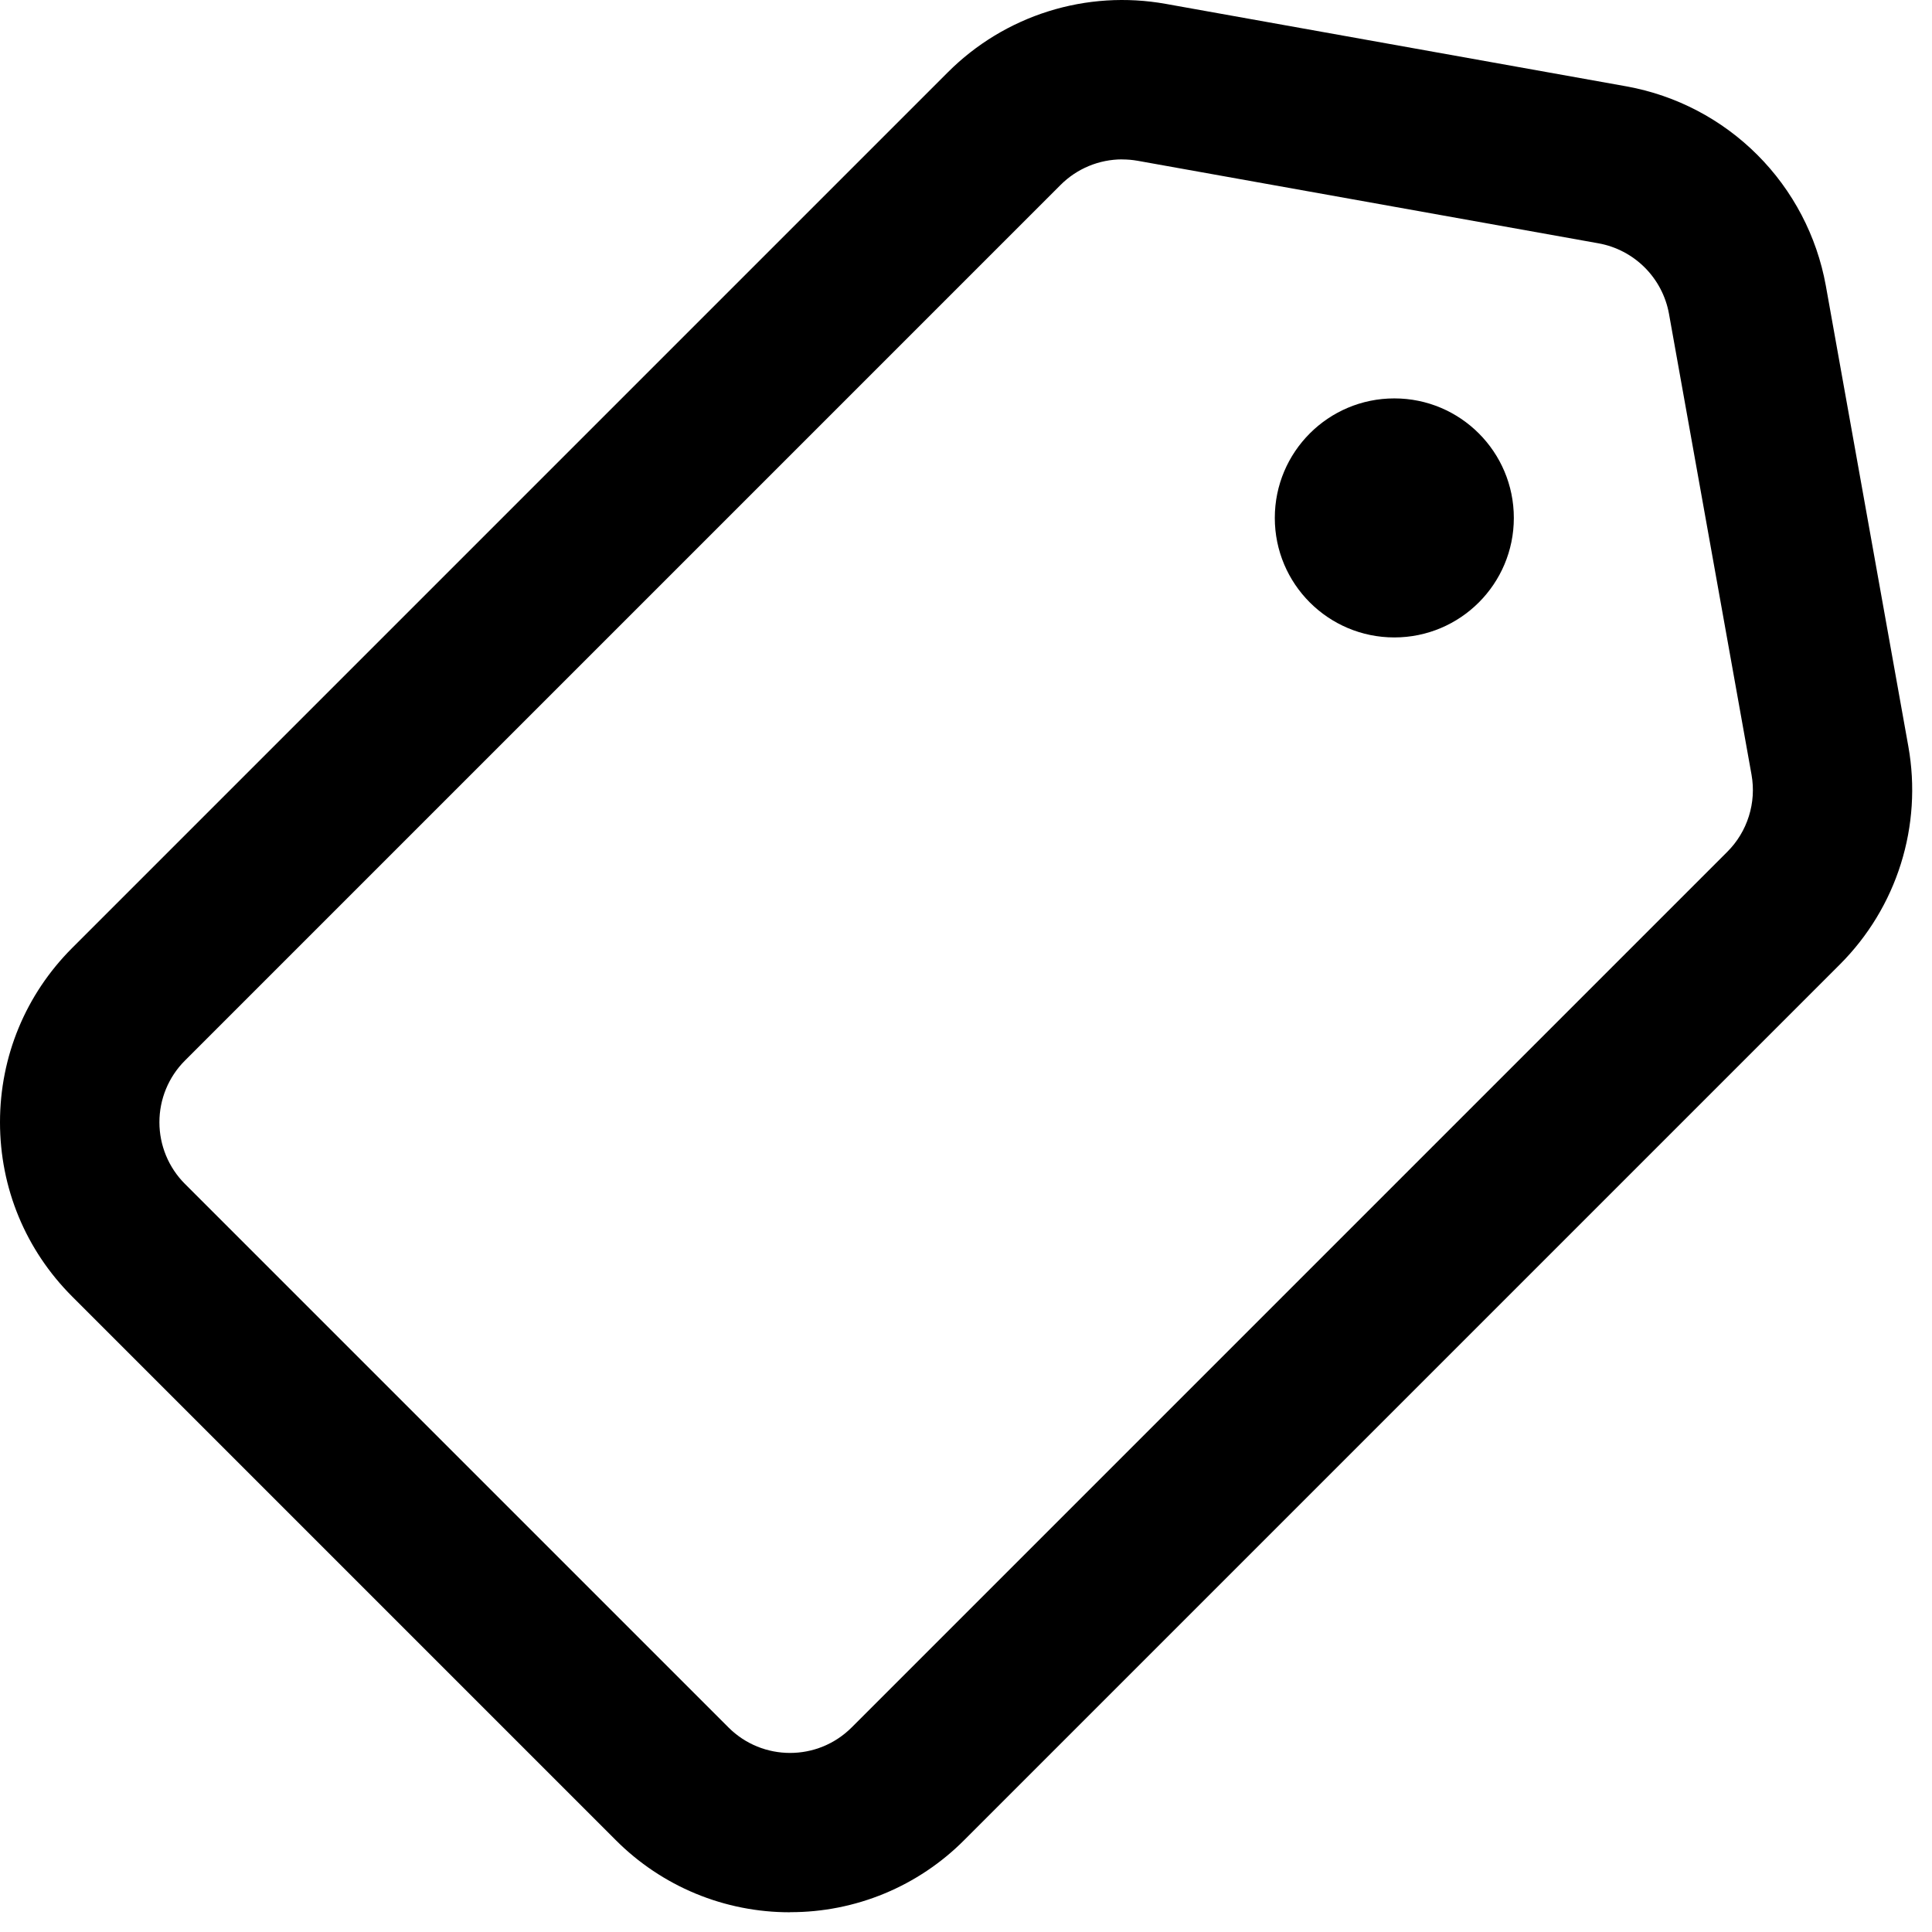 <?xml version="1.0" encoding="UTF-8"?> <svg xmlns="http://www.w3.org/2000/svg" width="61" height="61" viewBox="0 0 61 61" fill="none"> <path d="M24.944 60.377C23.922 60.379 22.909 60.179 21.964 59.788C21.02 59.397 20.162 58.822 19.441 58.098L2.279 40.936C0.809 39.465 0 37.511 0 35.433C0 33.355 0.81 31.4 2.279 29.93L29.929 2.28C30.816 1.393 31.904 0.733 33.102 0.357C34.299 -0.019 35.569 -0.099 36.804 0.122L51.36 2.728C52.923 3.012 54.362 3.766 55.486 4.89C56.609 6.013 57.363 7.453 57.647 9.016L60.254 23.572C60.474 24.807 60.393 26.077 60.017 27.274C59.642 28.471 58.982 29.559 58.095 30.447L30.447 58.095C29.726 58.82 28.868 59.395 27.924 59.786C26.979 60.177 25.966 60.377 24.944 60.374V60.377ZM35.433 5.032C34.703 5.032 34.002 5.322 33.486 5.839L5.838 33.487C5.322 34.003 5.033 34.703 5.033 35.433C5.033 36.162 5.322 36.862 5.838 37.379L22.999 54.54C24.073 55.615 25.817 55.615 26.891 54.54L54.539 26.892C54.853 26.578 55.086 26.193 55.218 25.77C55.351 25.347 55.38 24.898 55.302 24.461L52.695 9.905C52.595 9.353 52.328 8.844 51.931 8.447C51.534 8.05 51.025 7.783 50.473 7.683L35.917 5.076C35.757 5.048 35.595 5.034 35.433 5.034V5.032Z" fill="black"></path> <path d="M44.024 20.126C46.108 20.126 47.797 18.437 47.797 16.353C47.797 14.268 46.108 12.579 44.024 12.579C41.94 12.579 40.25 14.268 40.25 16.353C40.25 18.437 41.94 20.126 44.024 20.126Z" fill="black"></path> </svg> 